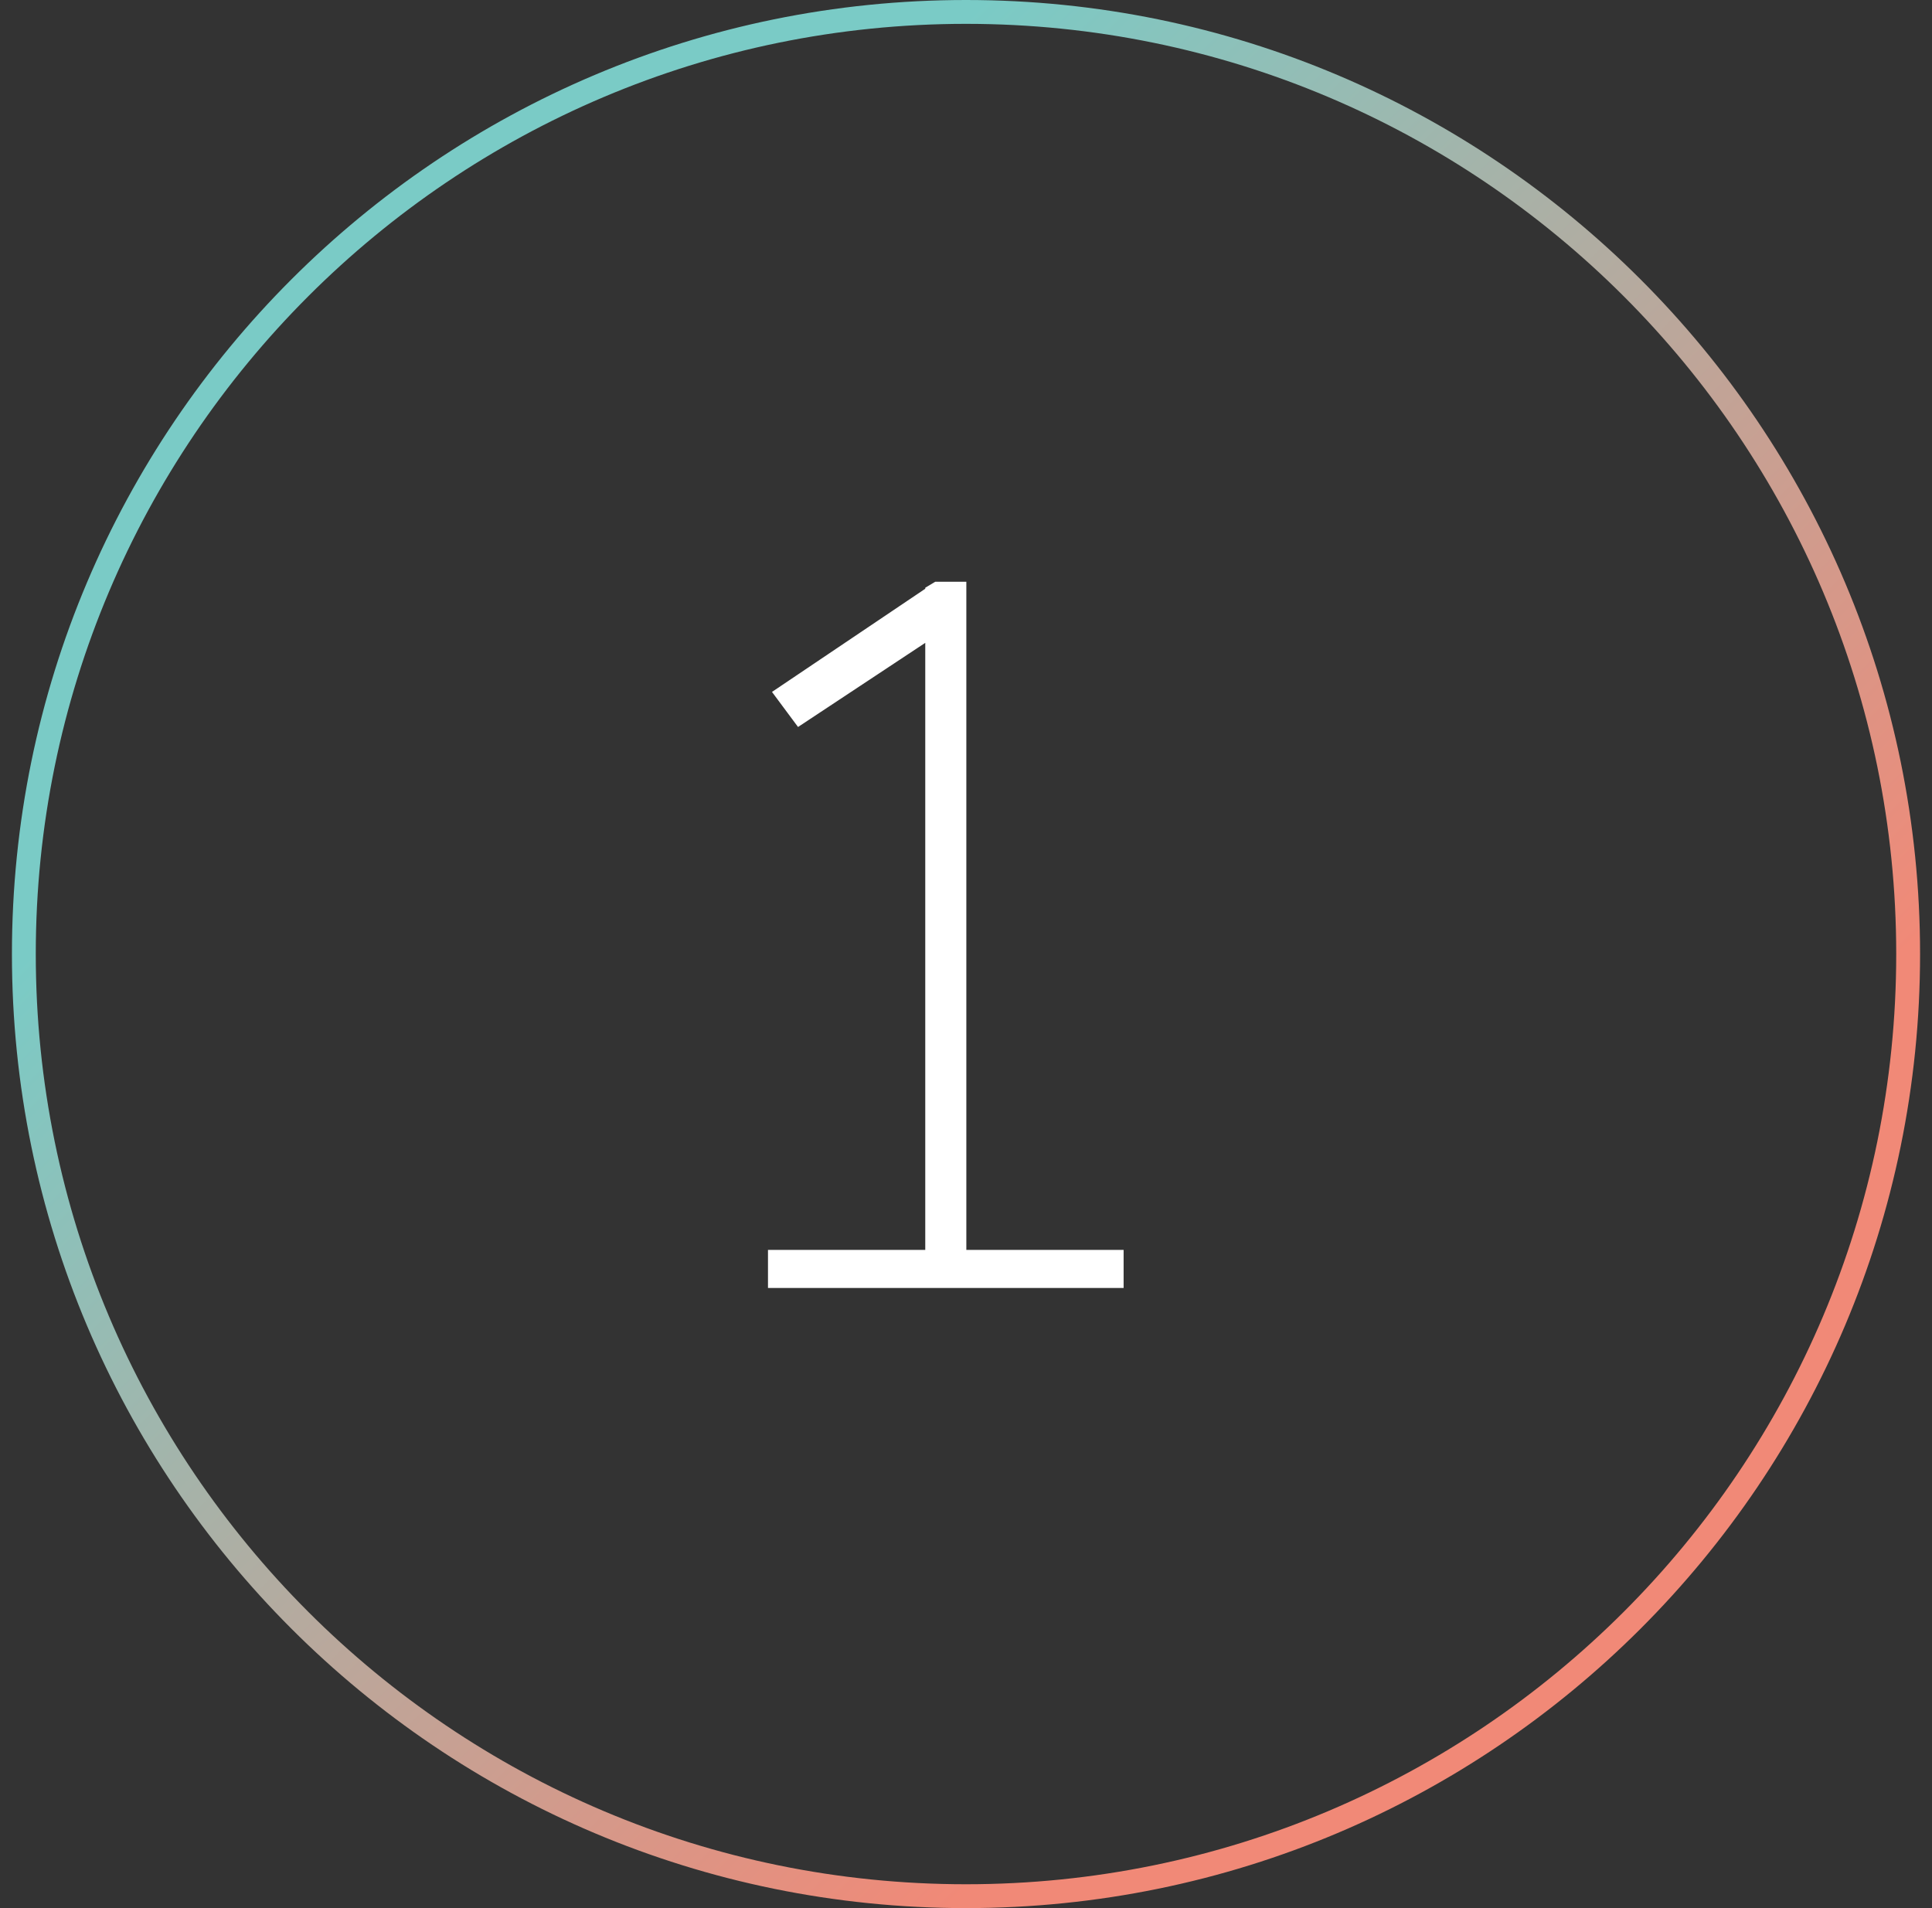 <?xml version="1.0" encoding="UTF-8"?>
<svg xmlns="http://www.w3.org/2000/svg" xmlns:xlink="http://www.w3.org/1999/xlink" width="81px" height="80px" viewBox="0 0 81 80" version="1.1">
  <rect x="0" y="0" width="81" height="80" fill="#333333" stroke="none"/>
  <defs>
    <linearGradient x1="0%" y1="50%" x2="50%" y2="100%" id="linearGradient-1">
      <stop stop-color="#7ACBC6" offset="0%"></stop>
      <stop stop-color="#F18977" offset="100%"></stop>
    </linearGradient>
  </defs>
  <g stroke="none" stroke-width="1" fill="none" fill-rule="evenodd">
    <g transform="translate(-122, -1292)" fill-rule="nonzero">
      <g transform="translate(122.5, 1292)">
        <path d="M40,0 C62.091,0 80,17.909 80,40 C80,62.091 62.091,80 40,80 C17.909,80 0,62.091 0,40 C0,17.909 17.909,0 40,0 Z M40,1 C18.461,1 1,18.461 1,40 C1,61.539 18.461,79 40,79 C61.539,79 79,61.539 79,40 C79,18.461 61.539,1 40,1 Z" fill="url(#linearGradient-1)"></path>
        <polygon fill="#FFFFFF" points="46.608 54 46.608 52.404 40.014 52.404 40.014 24.39 38.712 24.39 38.292 24.642 38.292 24.684 31.866 29.01 32.958 30.48 38.292 26.952 38.292 52.404 31.698 52.404 31.698 54"></polygon>
      </g>
    </g>
  </g>
</svg>
